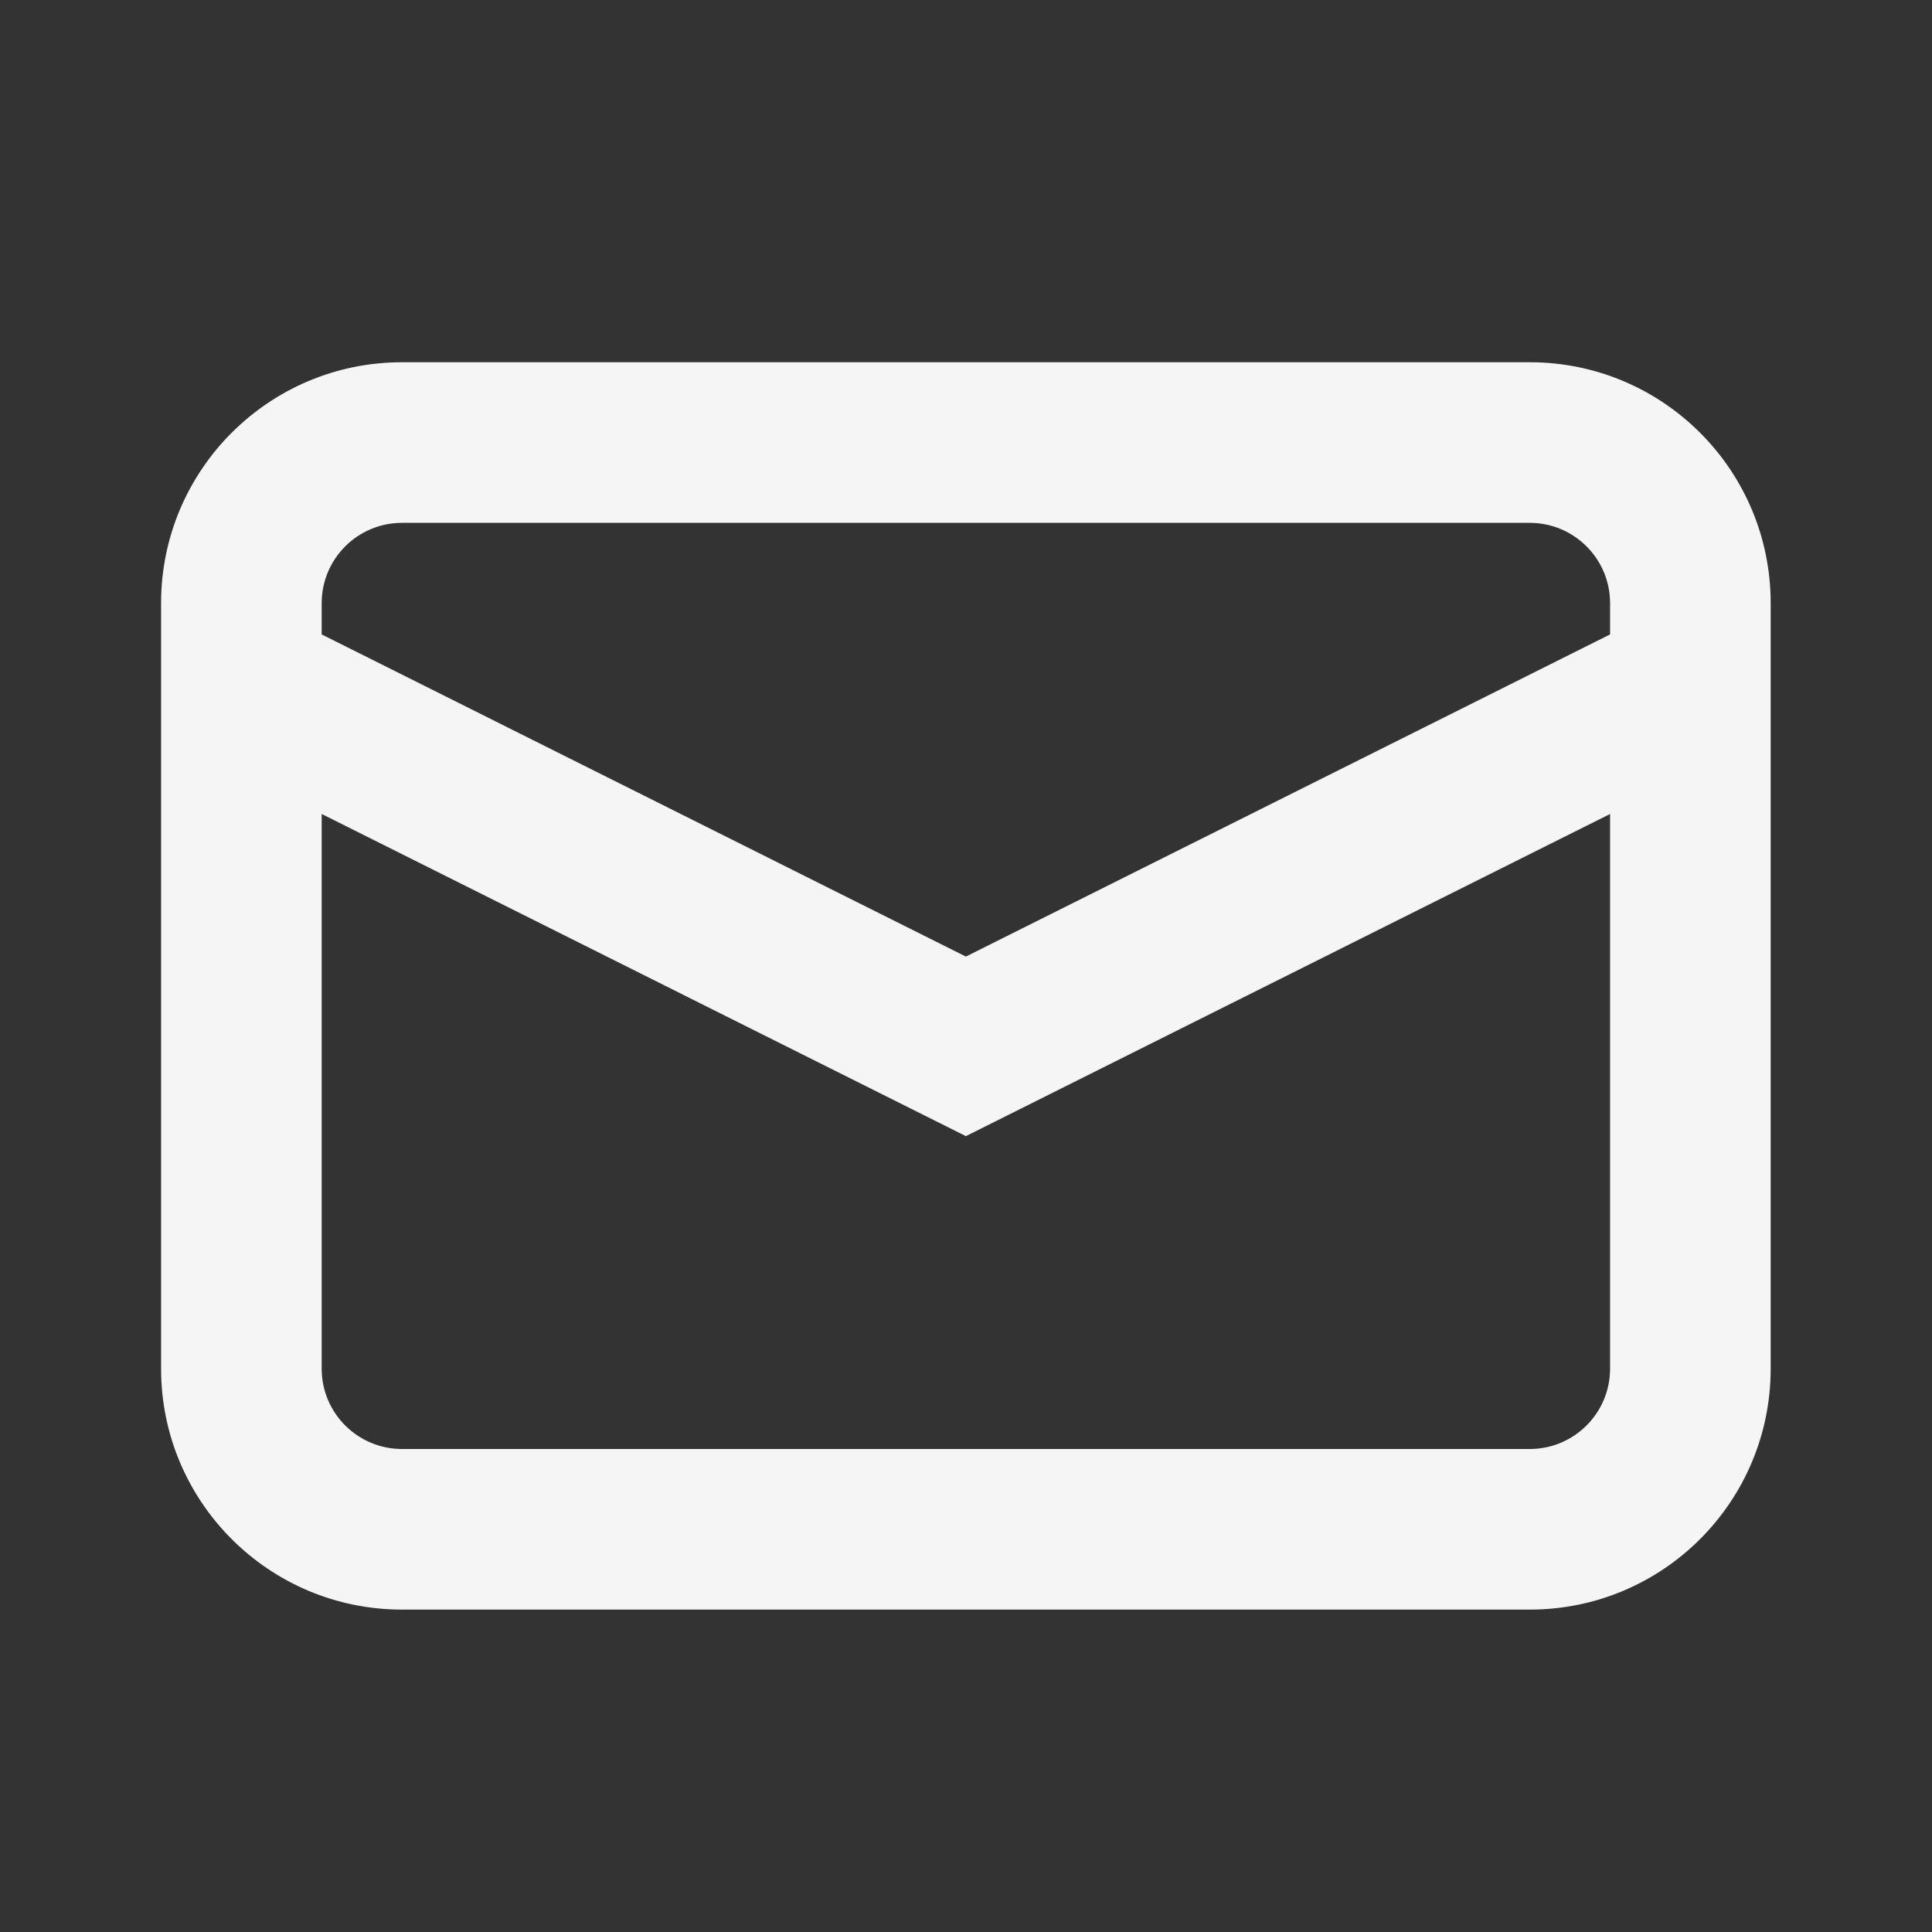 <svg width="16" height="16" viewBox="0 0 16 16" fill="none" xmlns="http://www.w3.org/2000/svg">
<rect x="0" y="0" width="16" height="16" fill="#333333" stroke="none"/>
<path fill-rule="evenodd" clip-rule="evenodd" d="M3.329 3C2.227 3 1.334 3.893 1.334 4.995V5.652C1.334 5.66 1.334 5.669 1.334 5.677V11.335C1.334 12.437 2.227 13.33 3.329 13.33H12.669C13.771 13.33 14.664 12.437 14.664 11.335V5.679C14.664 5.67 14.664 5.66 14.664 5.65V4.995C14.664 3.893 13.771 3 12.669 3H3.329ZM13.334 5.254V4.995C13.334 4.628 13.036 4.33 12.669 4.33H3.329C2.962 4.33 2.664 4.628 2.664 4.995V5.254L7.999 7.922L13.334 5.254ZM2.664 6.741V11.335C2.664 11.702 2.962 12 3.329 12H12.669C13.036 12 13.334 11.702 13.334 11.335V6.741L7.999 9.409L2.664 6.741Z" fill="#F5F5F5"/>
</svg>
